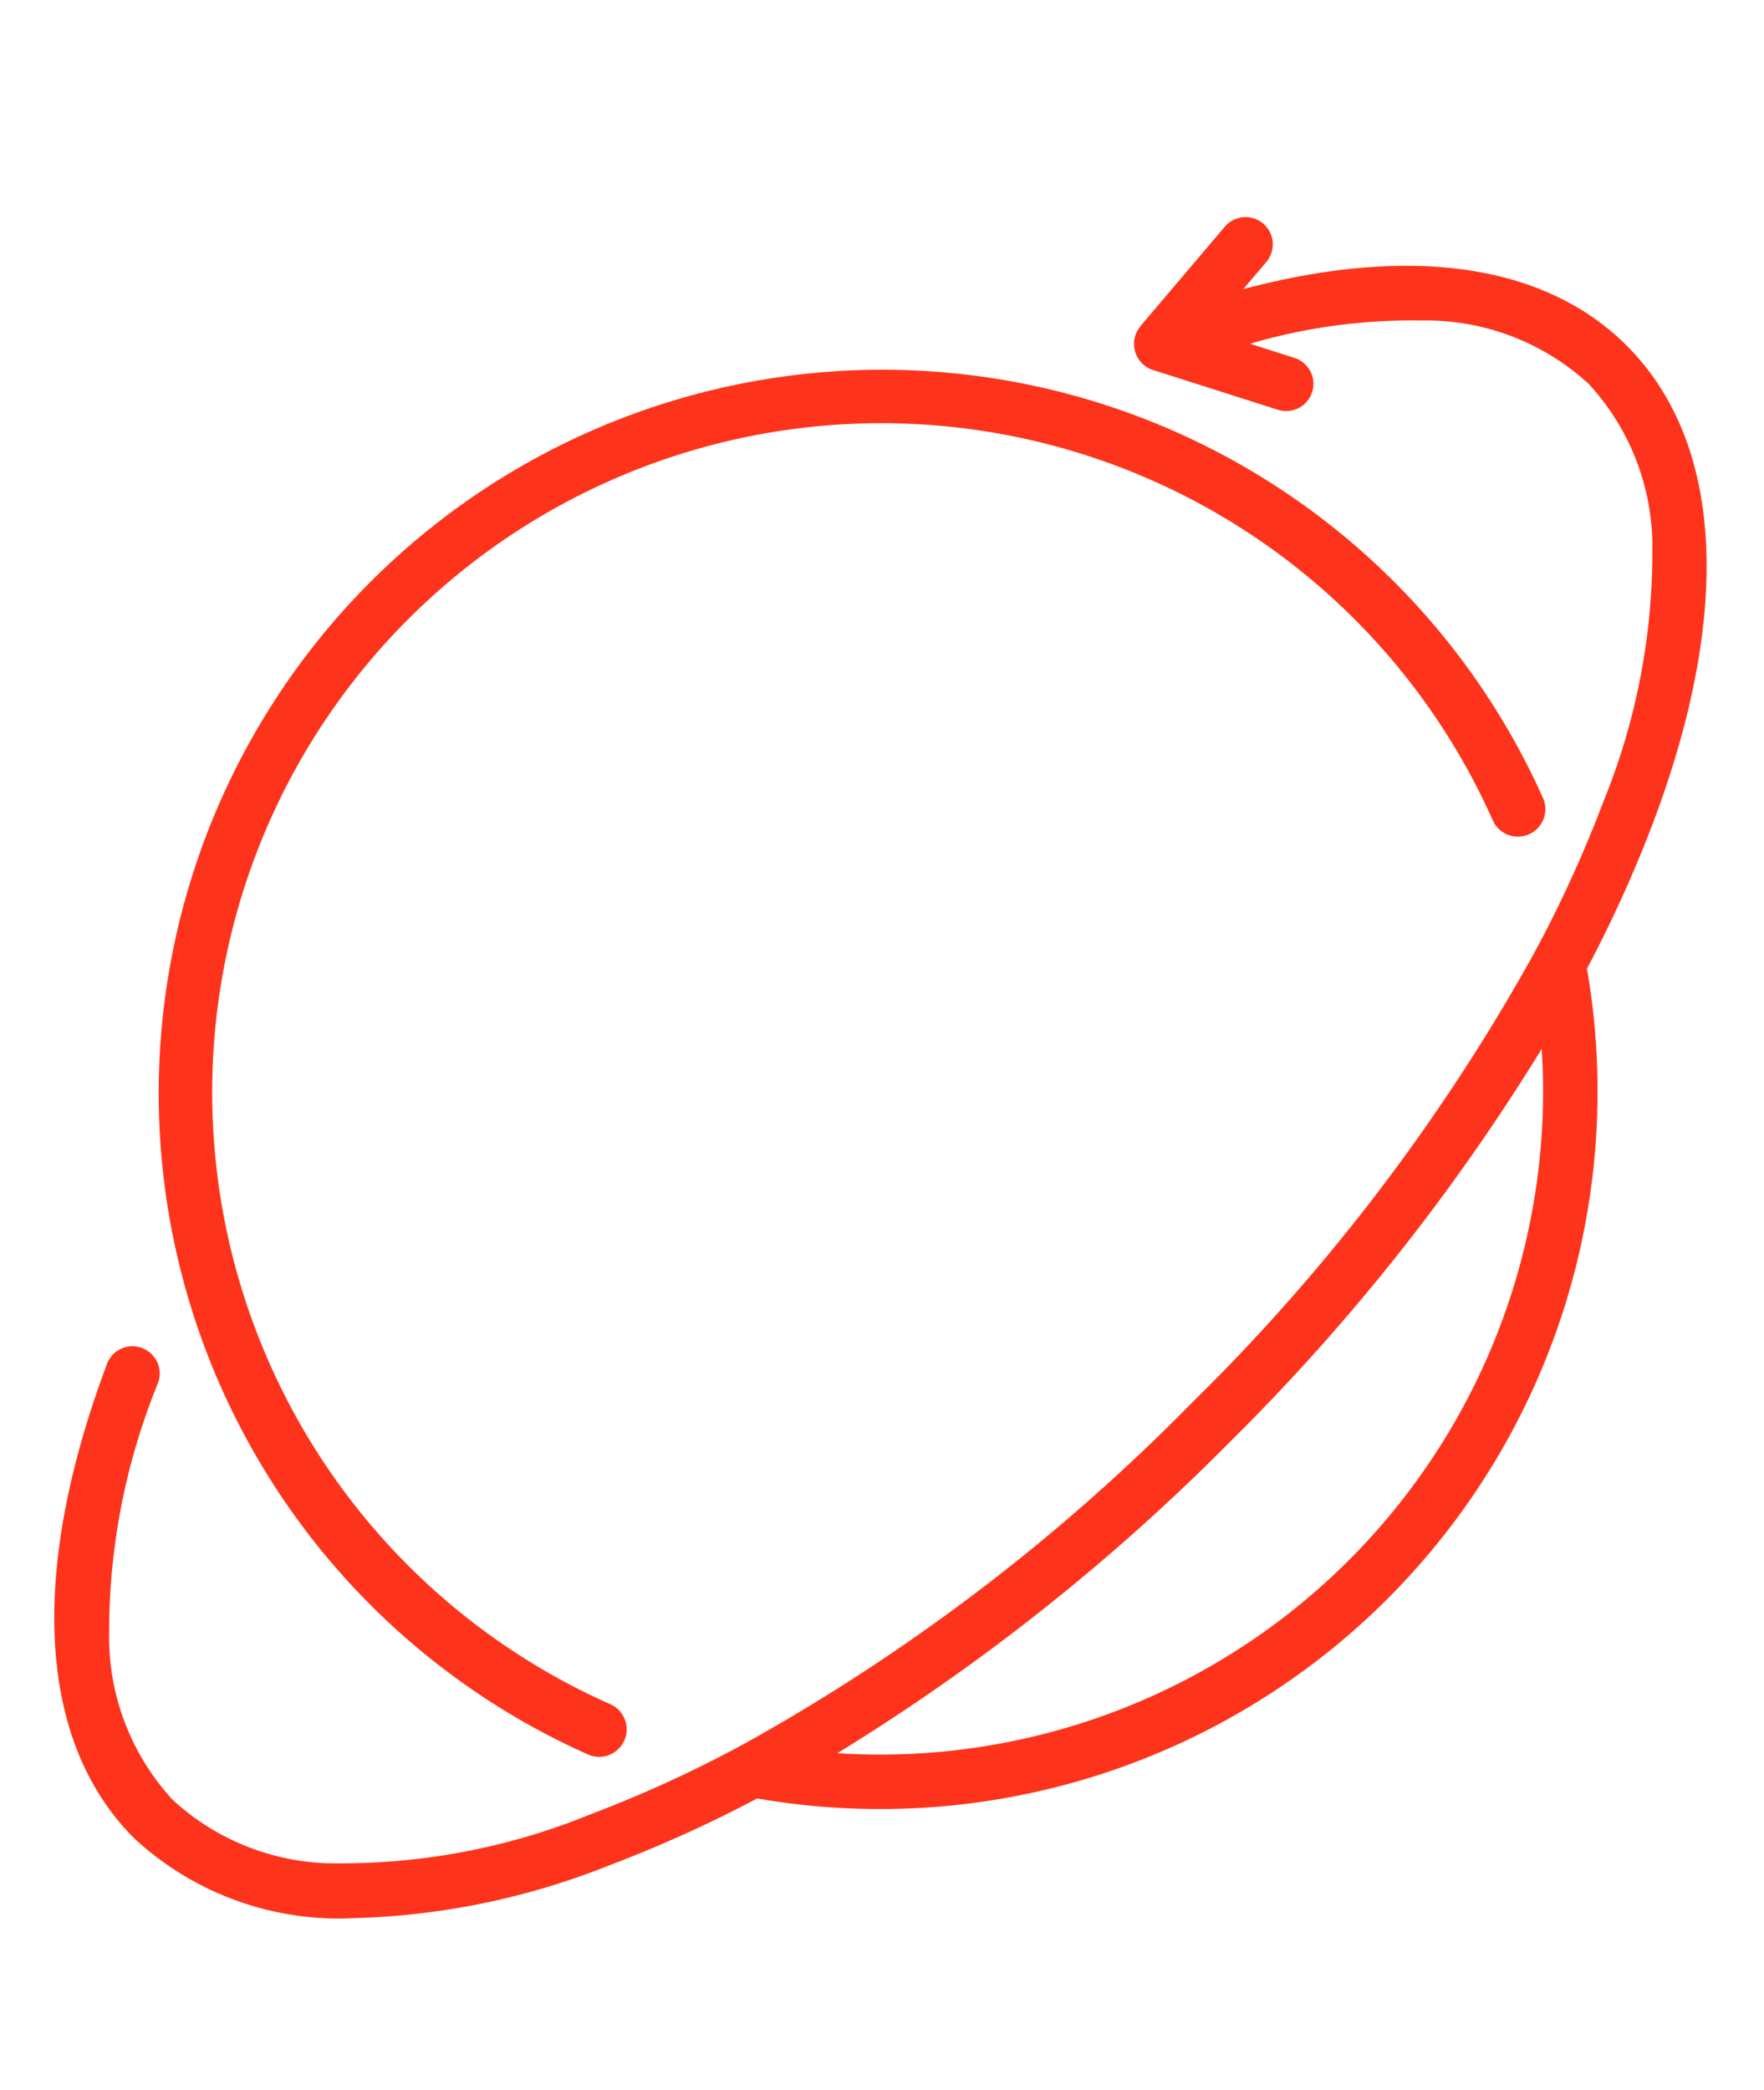 <svg xmlns="http://www.w3.org/2000/svg" width="65" height="77" viewBox="0 0 65 77">
  <defs>
    <style>
      .cls-1 {
        fill: #fff;
        opacity: 0;
      }

      .cls-2 {
        fill: #fd341b;
      }
    </style>
  </defs>
  <g id="import" transform="translate(2 8)">
    <rect id="Rectangle_83" data-name="Rectangle 83" class="cls-1" width="65" height="77" transform="translate(-2 -8)"/>
    <path id="Path_6" data-name="Path 6" class="cls-2" d="M52.554,94.52a1.013,1.013,0,0,0,.823-1.852A24.658,24.658,0,1,1,85.893,60.1a1.012,1.012,0,1,0,1.849-.825A26.665,26.665,0,1,0,52.554,94.52Z" transform="translate(-32.887 -37.871)"/>
    <path id="Path_7" data-name="Path 7" class="cls-2" d="M64.644,4.737c-3.014-3.014-7.958-3.72-14.13-2.083l.849-1a1,1,0,1,0-1.53-1.3L46.721,4.022l0,.005,0,.006-.007.009c-.021.025-.041.052-.059.079l-.019.029q-.021.034-.04.07l-.016.031c-.014.031-.028.062-.039.093l0,.009a1,1,0,0,0-.03.108c0,.009,0,.019-.005.028-.005.028-.01.057-.013.085q0,.016,0,.031c0,.03,0,.059,0,.089,0,.008,0,.017,0,.025a.988.988,0,0,0,.036.229l0,.009c0,.008.006.015.008.023s.01.035.017.053.007.016.011.025l.016.037c.011.024.023.048.036.071l.017.03a.992.992,0,0,0,.056.083l.007.01a1,1,0,0,0,.077.089l.008.008a.984.984,0,0,0,.074.068l.024.019q.033.026.068.049l.028.018q.042.025.086.046l.014.007a1.026,1.026,0,0,0,.106.041l.008,0,4.6,1.466a1,1,0,1,0,.61-1.912l-1.635-.522a21.089,21.089,0,0,1,6.31-.856,8.857,8.857,0,0,1,6.172,2.341,8.857,8.857,0,0,1,2.341,6.172,24.321,24.321,0,0,1-1.807,9.223,46.1,46.1,0,0,1-2.467,5.422,1.019,1.019,0,0,0-.088.165A72.385,72.385,0,0,1,48.612,43.7,72.381,72.381,0,0,1,32.046,56.3a1.021,1.021,0,0,0-.162.086,46.077,46.077,0,0,1-5.424,2.468,24.317,24.317,0,0,1-9.223,1.807,8.857,8.857,0,0,1-6.172-2.341,8.851,8.851,0,0,1-2.341-6.16,24.272,24.272,0,0,1,1.8-9.2,1,1,0,1,0-1.88-.7C5.746,49.984,6.1,56.193,9.645,59.735a11.089,11.089,0,0,0,8.129,2.943,27.22,27.22,0,0,0,9.39-1.949,47.763,47.763,0,0,0,5.439-2.46A26.437,26.437,0,0,0,63.178,27.695a47.771,47.771,0,0,0,2.46-5.439C68.544,14.506,68.191,8.284,64.644,4.737Zm-3.082,27.5A24.445,24.445,0,0,1,37.144,56.653q-.794,0-1.586-.052A77.036,77.036,0,0,0,50.031,45.122,77.034,77.034,0,0,0,61.51,30.65Q61.561,31.442,61.562,32.236Z" transform="translate(-6.702 0)"/>
  </g>
</svg>
